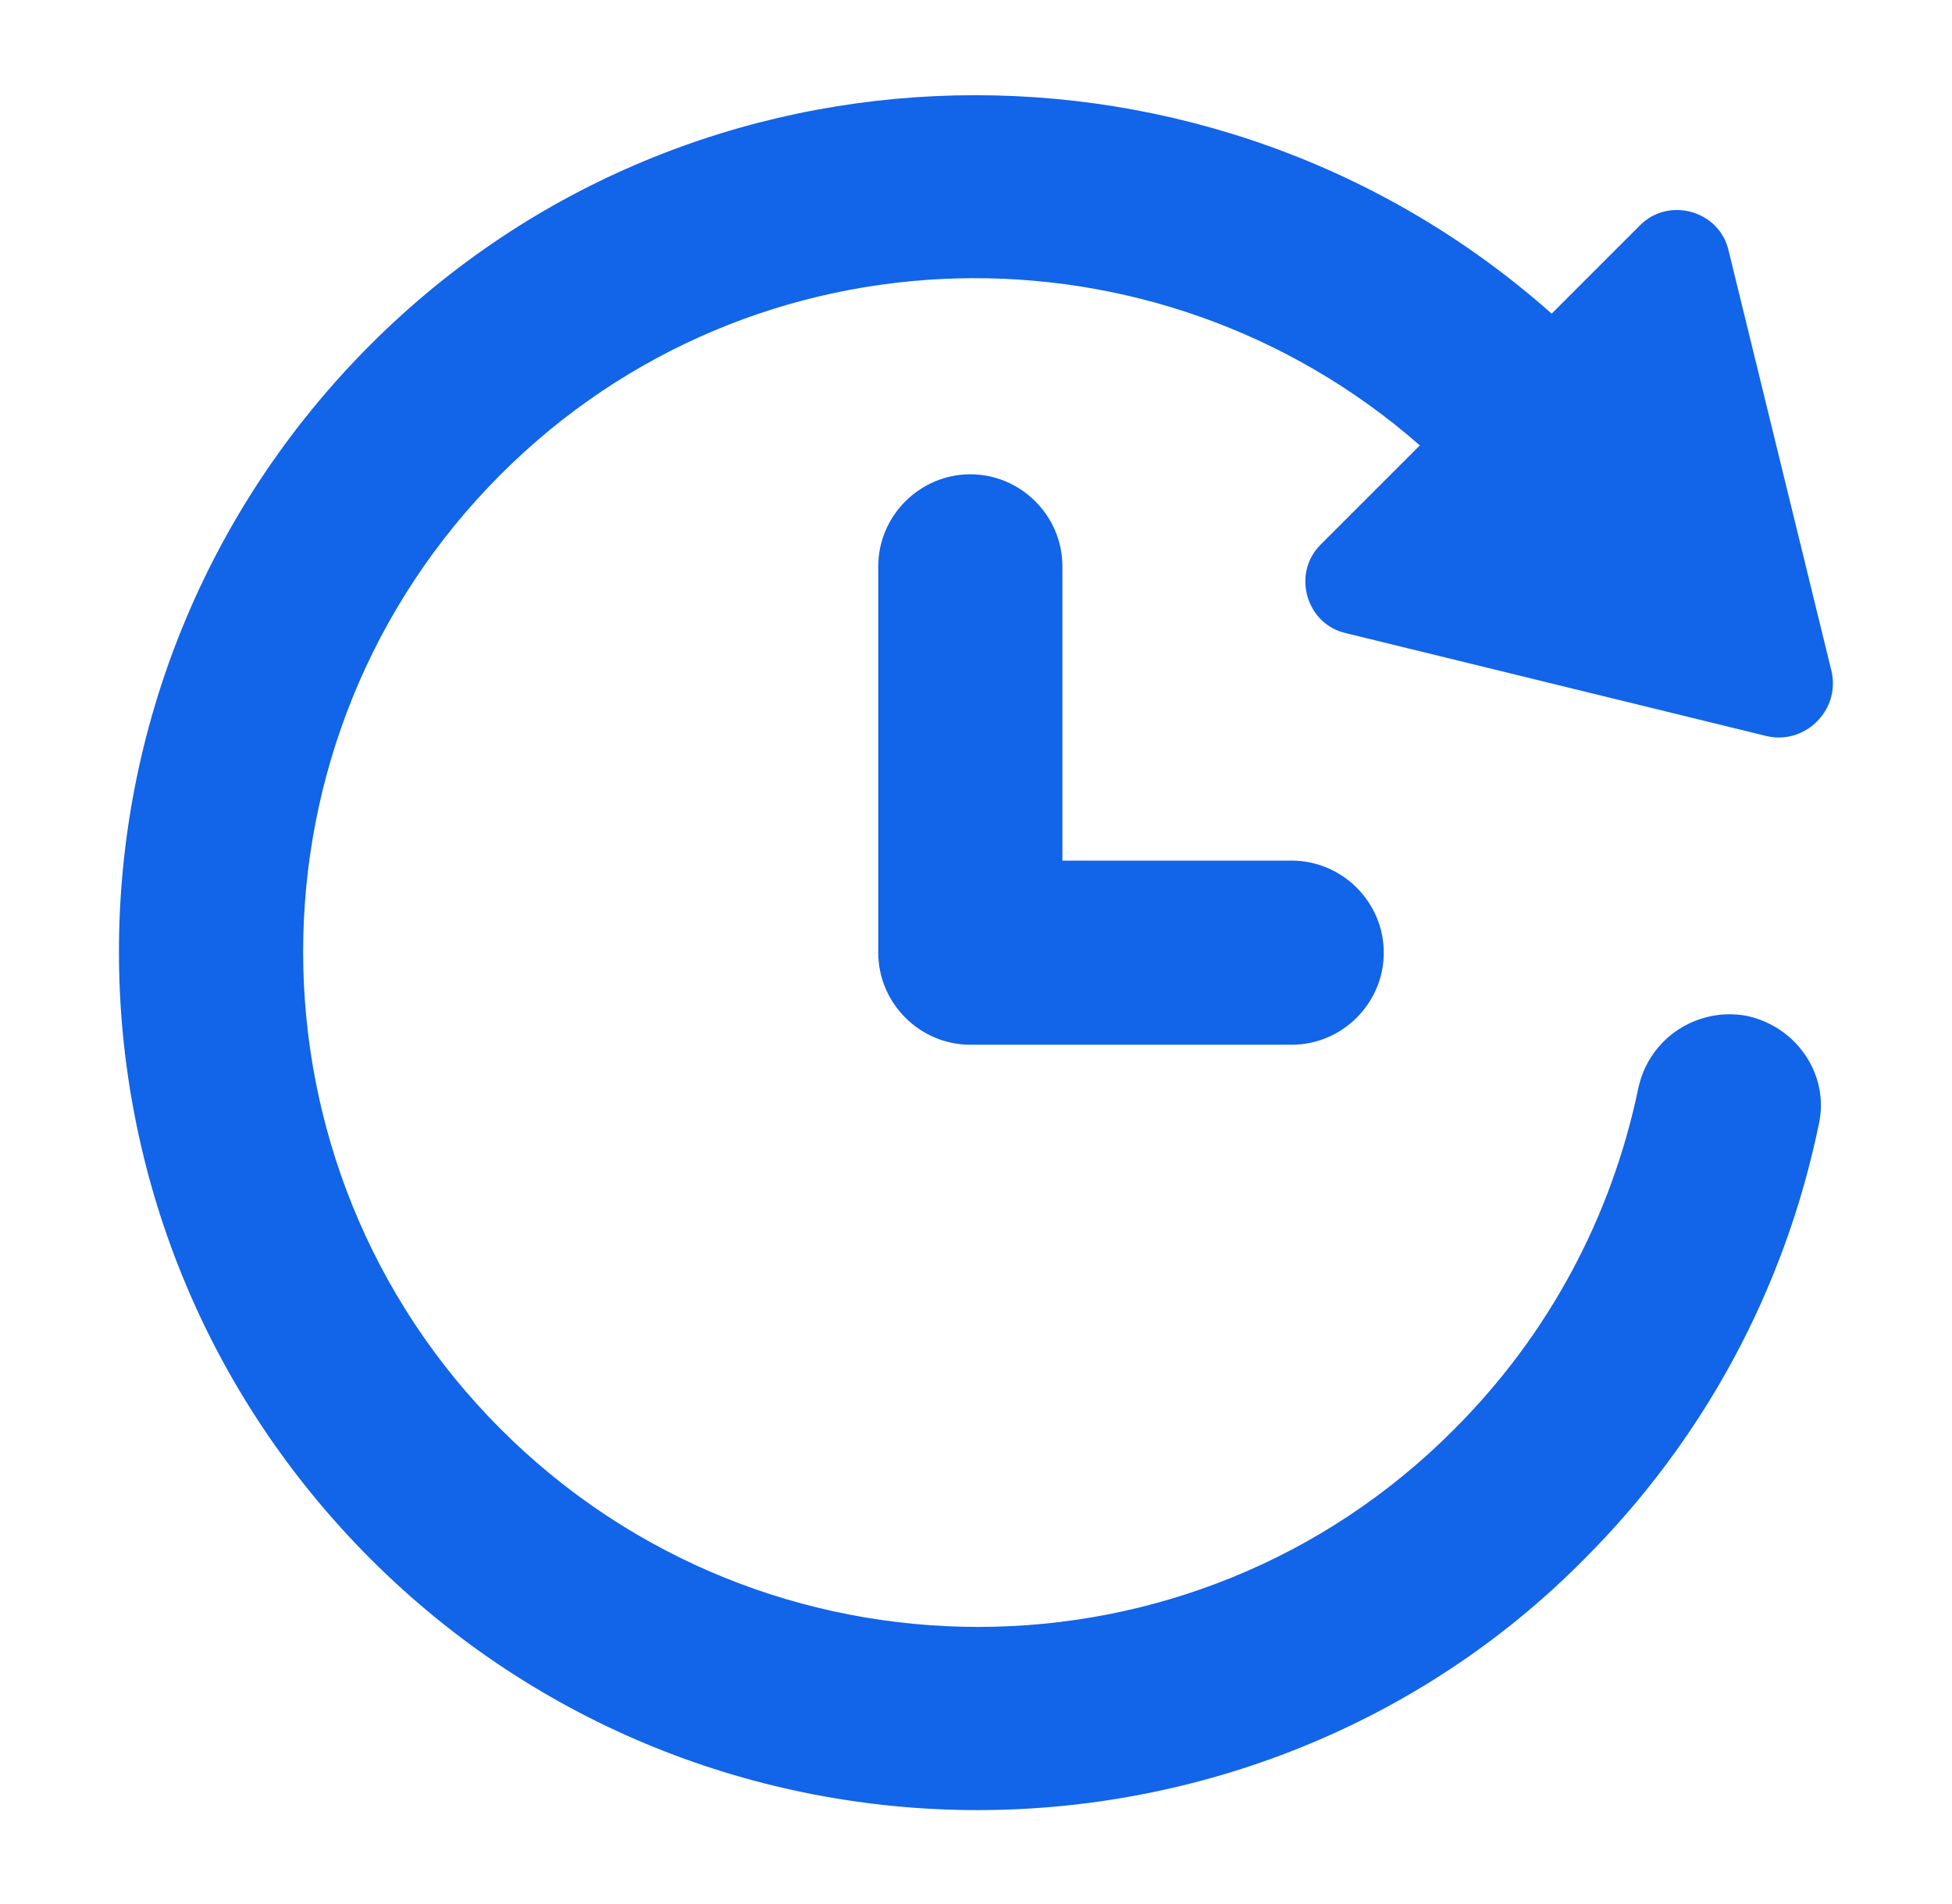 <svg fill="none" height="40" viewBox="0 0 41 40" width="41" xmlns="http://www.w3.org/2000/svg"><g fill="#1264e8"><path d="m36.688 21.341c-1.024-.19-2.048.455-2.276 1.517-.569 2.731-1.896 5.196-3.868 7.168-5.499 5.537-14.487 5.537-20.024 0-5.537-5.537-5.537-14.525 0-20.062 5.309-5.309 13.766-5.461 19.303-.607l-2.086 2.086c-.607.607-.303 1.669.531 1.858l8.836 2.162c.796.19 1.555-.531 1.365-1.365l-2.162-8.836c-.19-.834-1.251-1.138-1.858-.531l-1.858 1.858c-7.091-6.296-18.013-6.144-24.802.644-7.054 7.054-7.054 18.469 0 25.523 3.527 3.527 8.154 5.271 12.742 5.271 4.589 0 9.254-1.745 12.742-5.271 2.503-2.503 4.21-5.651 4.93-9.14.228-1.024-.455-2.048-1.517-2.275z"/><path d="m20.381 9.964c-1.062 0-1.934.872-1.934 1.934v8.116c0 1.062.872 1.934 1.934 1.934h6.75c1.062 0 1.934-.872 1.934-1.934s-.872-1.934-1.934-1.934h-4.816v-6.182c0-1.062-.872-1.934-1.934-1.934z"/></g></svg>